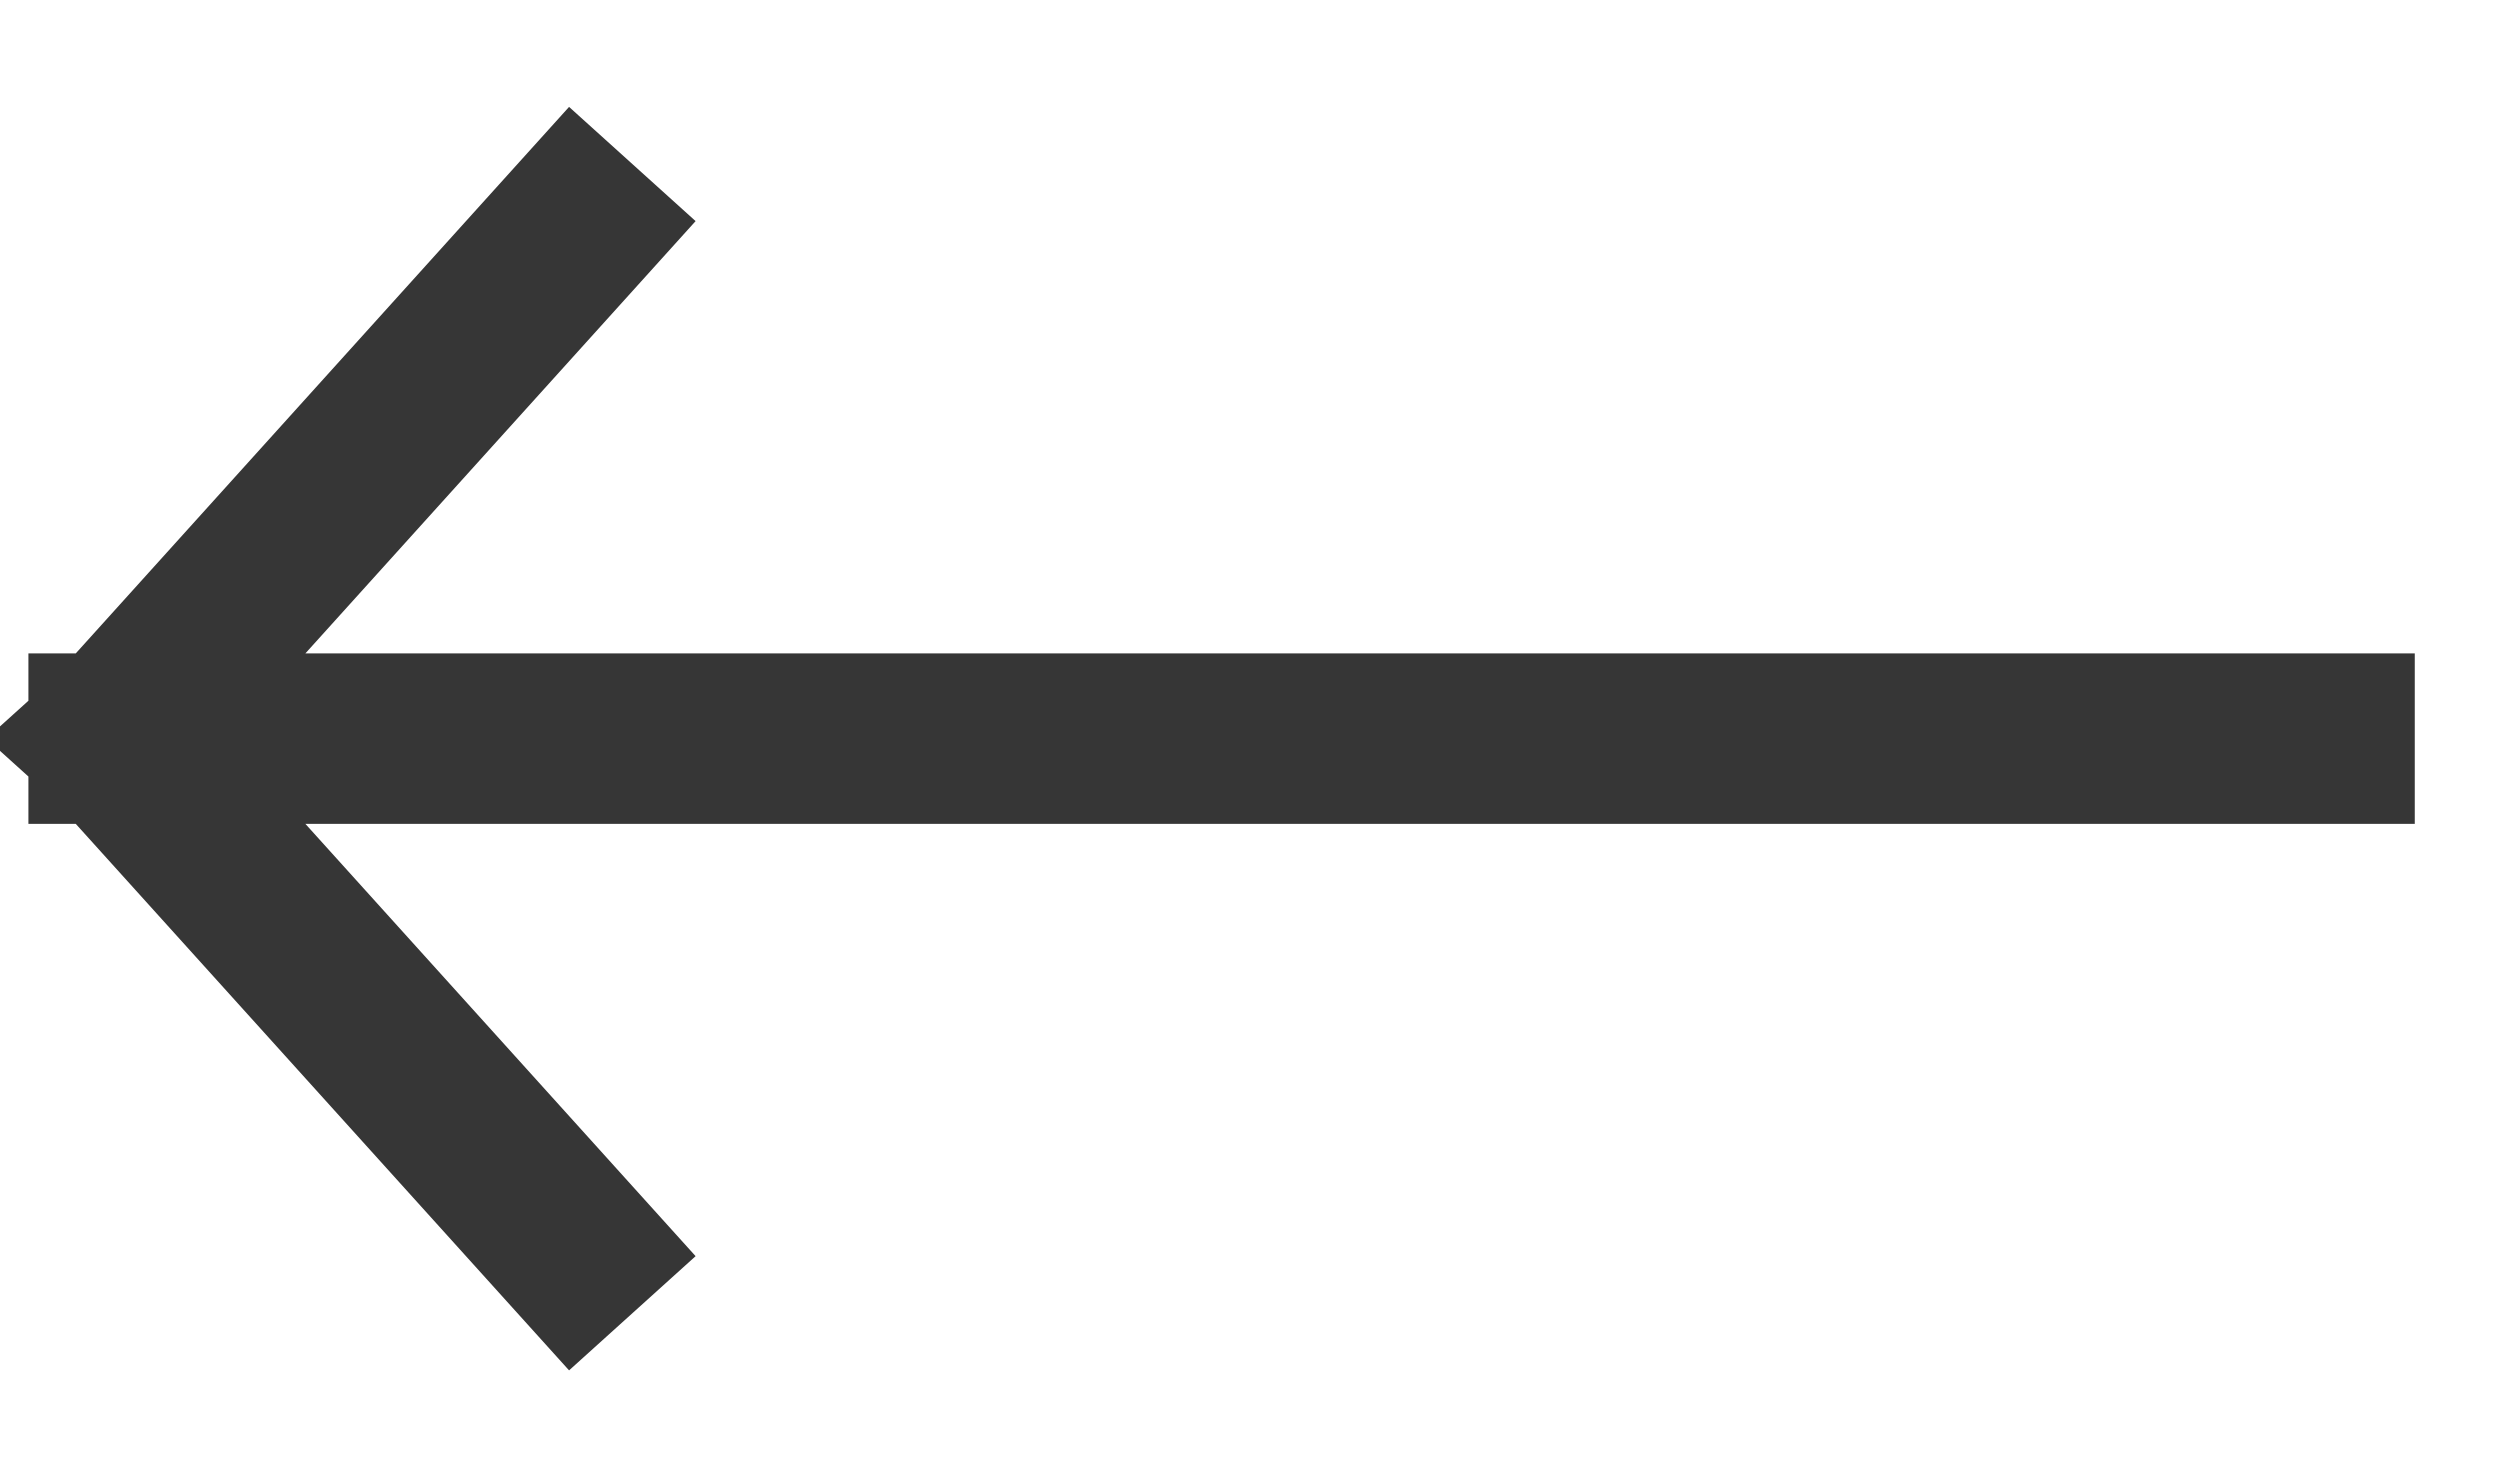 <svg width="22" height="13" viewBox="0 0 22 13" fill="none" xmlns="http://www.w3.org/2000/svg">
<path d="M5.062 11L1 6.5M1 6.5L5.062 2M1 6.5H20.5" stroke="#363636" stroke-width="1.5" stroke-linecap="square" stroke-linejoin="round"/>
</svg>
